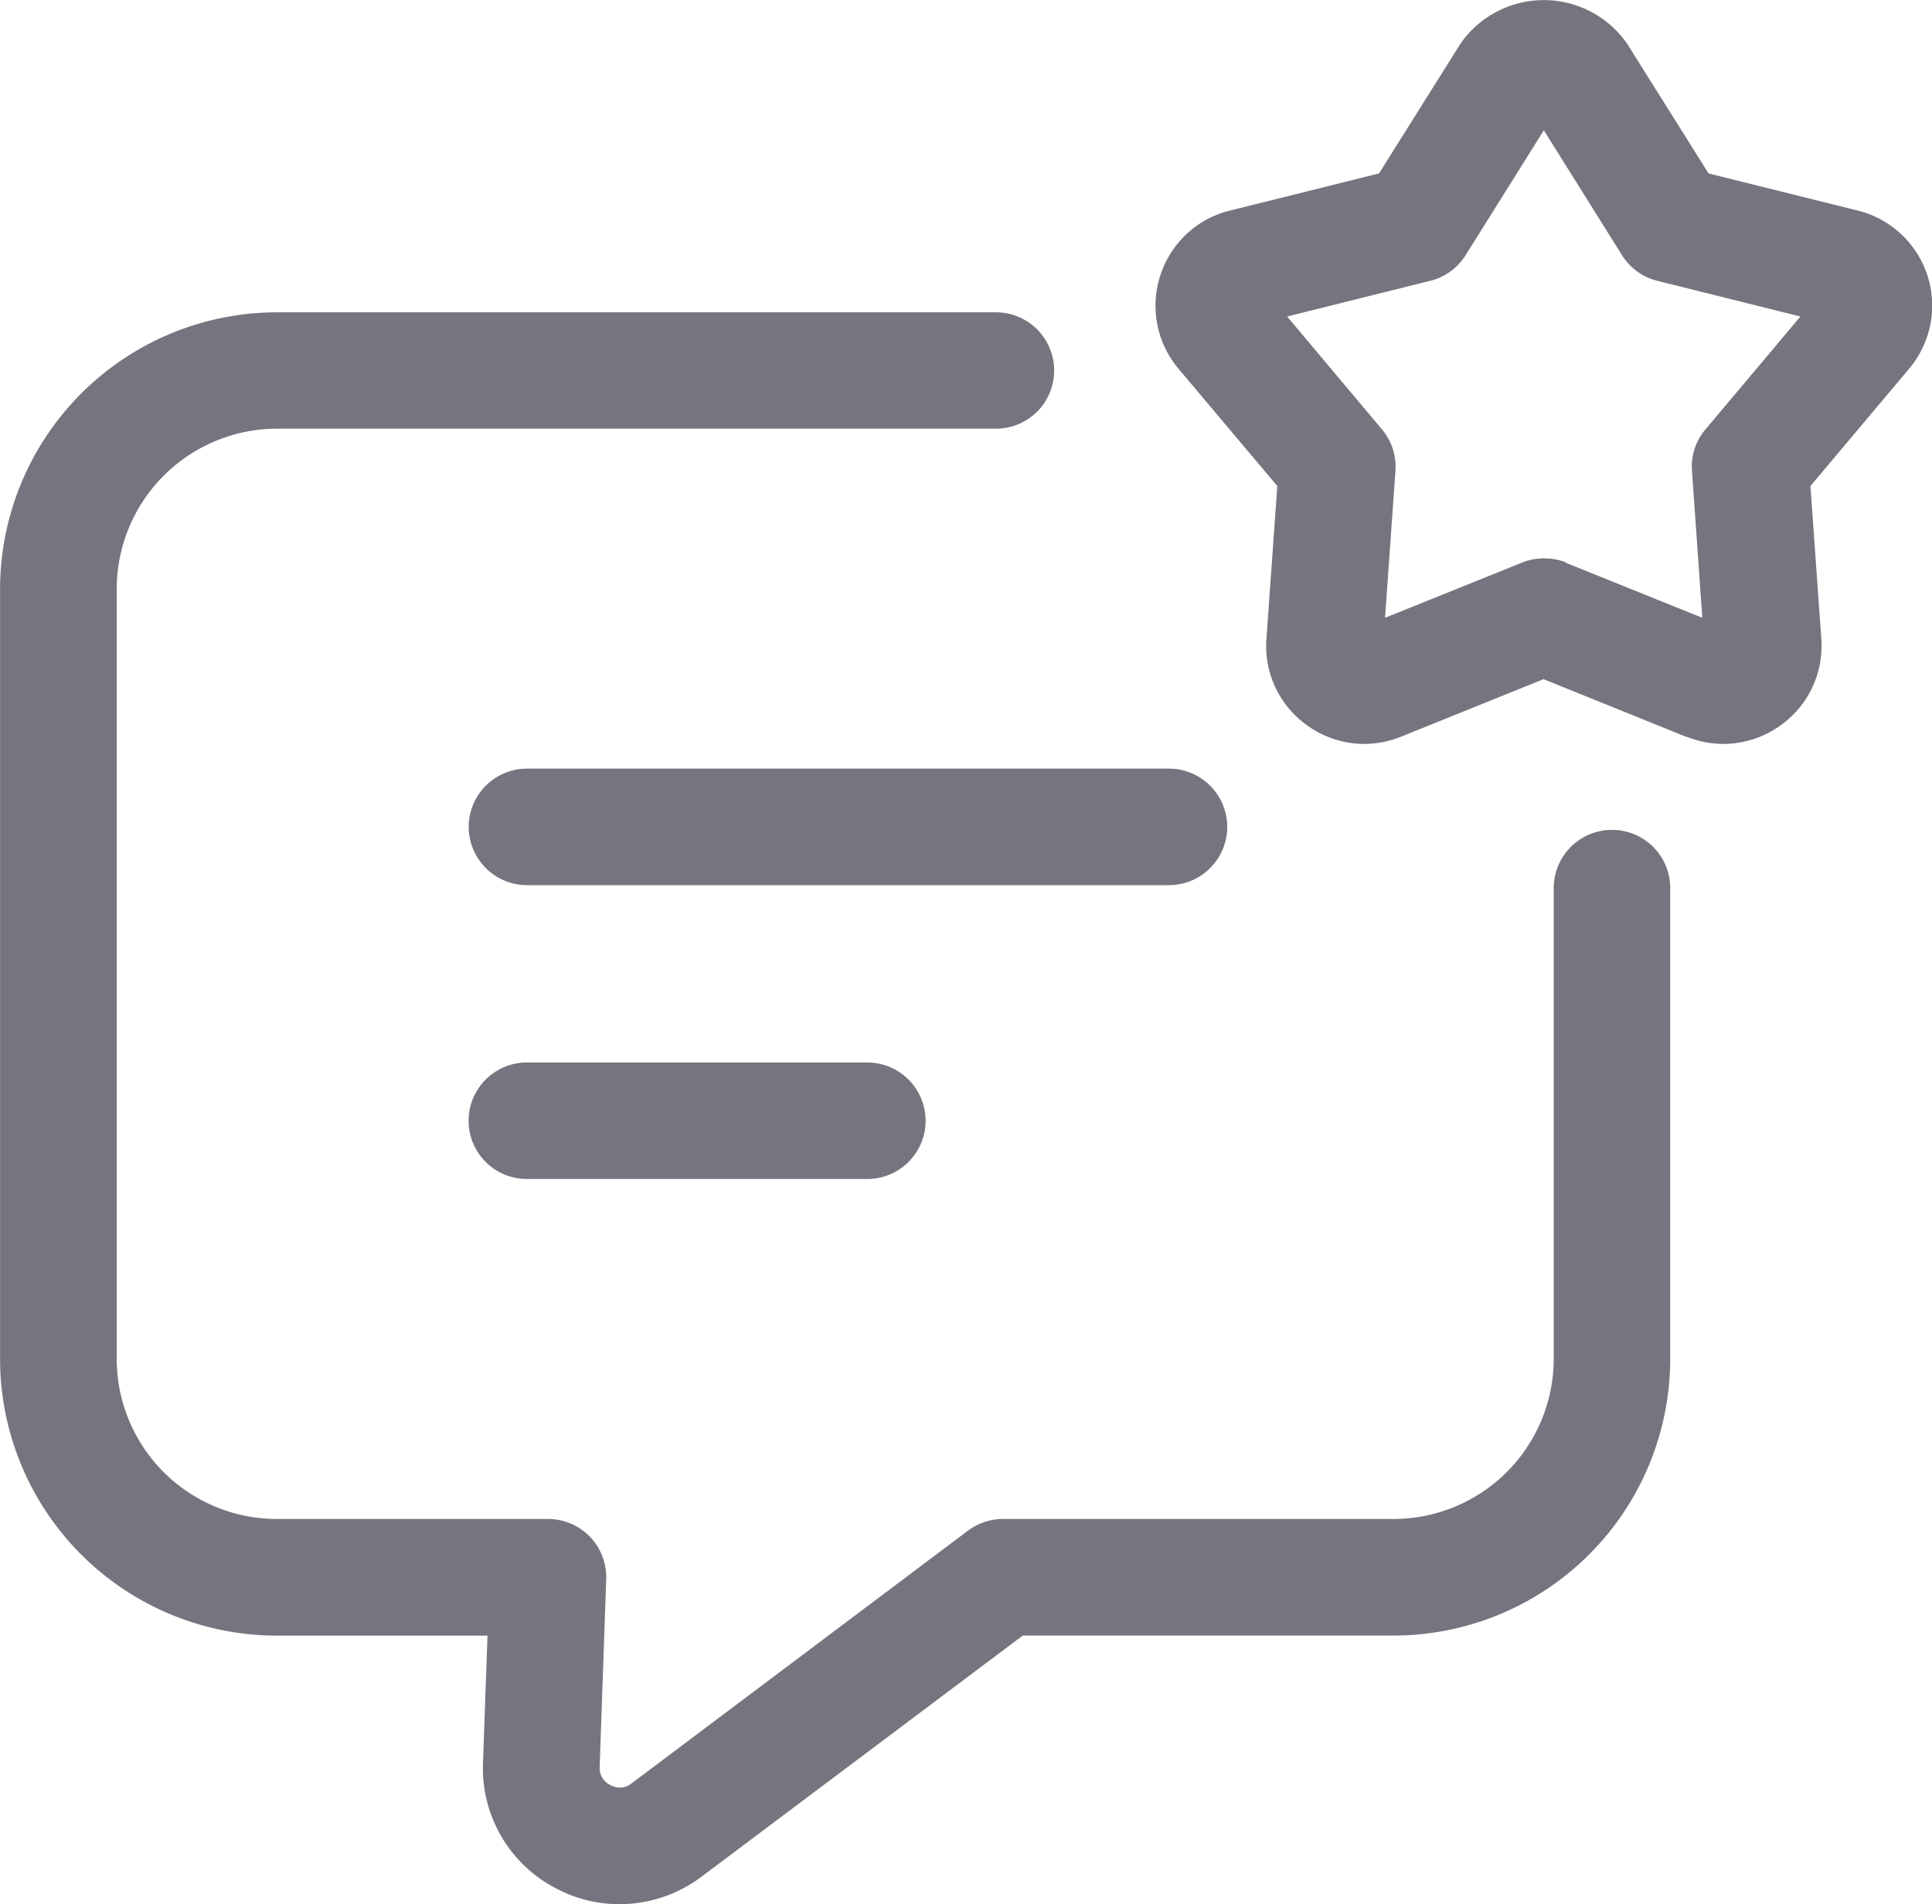 <svg xmlns="http://www.w3.org/2000/svg" width="35.506" height="34.998" viewBox="0 0 35.506 34.998">
  <path id="Union_42" data-name="Union 42" d="M-8018.672-9168.979a2.485,2.485,0,0,1-1.351-2.294l.083-2.356h-3.873a5.09,5.09,0,0,1-5.085-5.081v-14.15a5.094,5.094,0,0,1,5.085-5.091h13.214a1.07,1.07,0,0,1,1.073,1.07,1.069,1.069,0,0,1-1.073,1.069h-13.214a2.949,2.949,0,0,0-2.941,2.948v14.153a2.943,2.943,0,0,0,2.941,2.938h4.982a1.076,1.076,0,0,1,.773.326,1.075,1.075,0,0,1,.3.781l-.121,3.462a.345.345,0,0,0,.2.323.343.343,0,0,0,.38-.027l6.192-4.652a1.079,1.079,0,0,1,.645-.213h7.172a2.945,2.945,0,0,0,2.945-2.938v-8.657a1.07,1.07,0,0,1,1.071-1.07,1.068,1.068,0,0,1,1.07,1.072v8.655a5.088,5.088,0,0,1-5.085,5.081h-6.814l-5.91,4.437a2.514,2.514,0,0,1-1.5.5A2.476,2.476,0,0,1-8018.672-9168.979Zm-.542-13.043a1.07,1.07,0,0,1-1.073-1.068,1.071,1.071,0,0,1,1.073-1.073h6.253a1.073,1.073,0,0,1,1.073,1.073,1.072,1.072,0,0,1-1.073,1.068Zm0-5.4a1.073,1.073,0,0,1-1.071-1.071,1.072,1.072,0,0,1,1.071-1.071h11.795a1.072,1.072,0,0,1,1.074,1.071,1.073,1.073,0,0,1-1.074,1.071Zm21.3-2.728-2.618-1.058-2.621,1.058a1.837,1.837,0,0,1-.676.132,1.792,1.792,0,0,1-1.057-.348,1.788,1.788,0,0,1-.739-1.582l.2-2.81-1.816-2.156a1.8,1.8,0,0,1-.333-1.718,1.793,1.793,0,0,1,1.279-1.189l2.739-.682,1.5-2.389a1.864,1.864,0,0,1,3.057,0l1.5,2.389,2.741.682a1.806,1.806,0,0,1,1.28,1.189,1.8,1.8,0,0,1-.333,1.715l-1.816,2.159.2,2.81a1.791,1.791,0,0,1-.74,1.582,1.8,1.8,0,0,1-1.06.348A1.84,1.84,0,0,1-7997.91-9190.153Zm-2.215-3.2,2.515,1.014-.19-2.7a1.05,1.05,0,0,1,.249-.764l1.744-2.074-2.631-.656a1.069,1.069,0,0,1-.648-.471l-1.437-2.295-1.437,2.295a1.066,1.066,0,0,1-.649.471l-2.631.656,1.742,2.074a1.068,1.068,0,0,1,.248.764l-.191,2.7,2.516-1.014a1.083,1.083,0,0,1,.4-.078A1.089,1.089,0,0,1-8000.125-9193.357Z" transform="translate(8028.899 9203.691)" fill="#74757e"/>
</svg>
